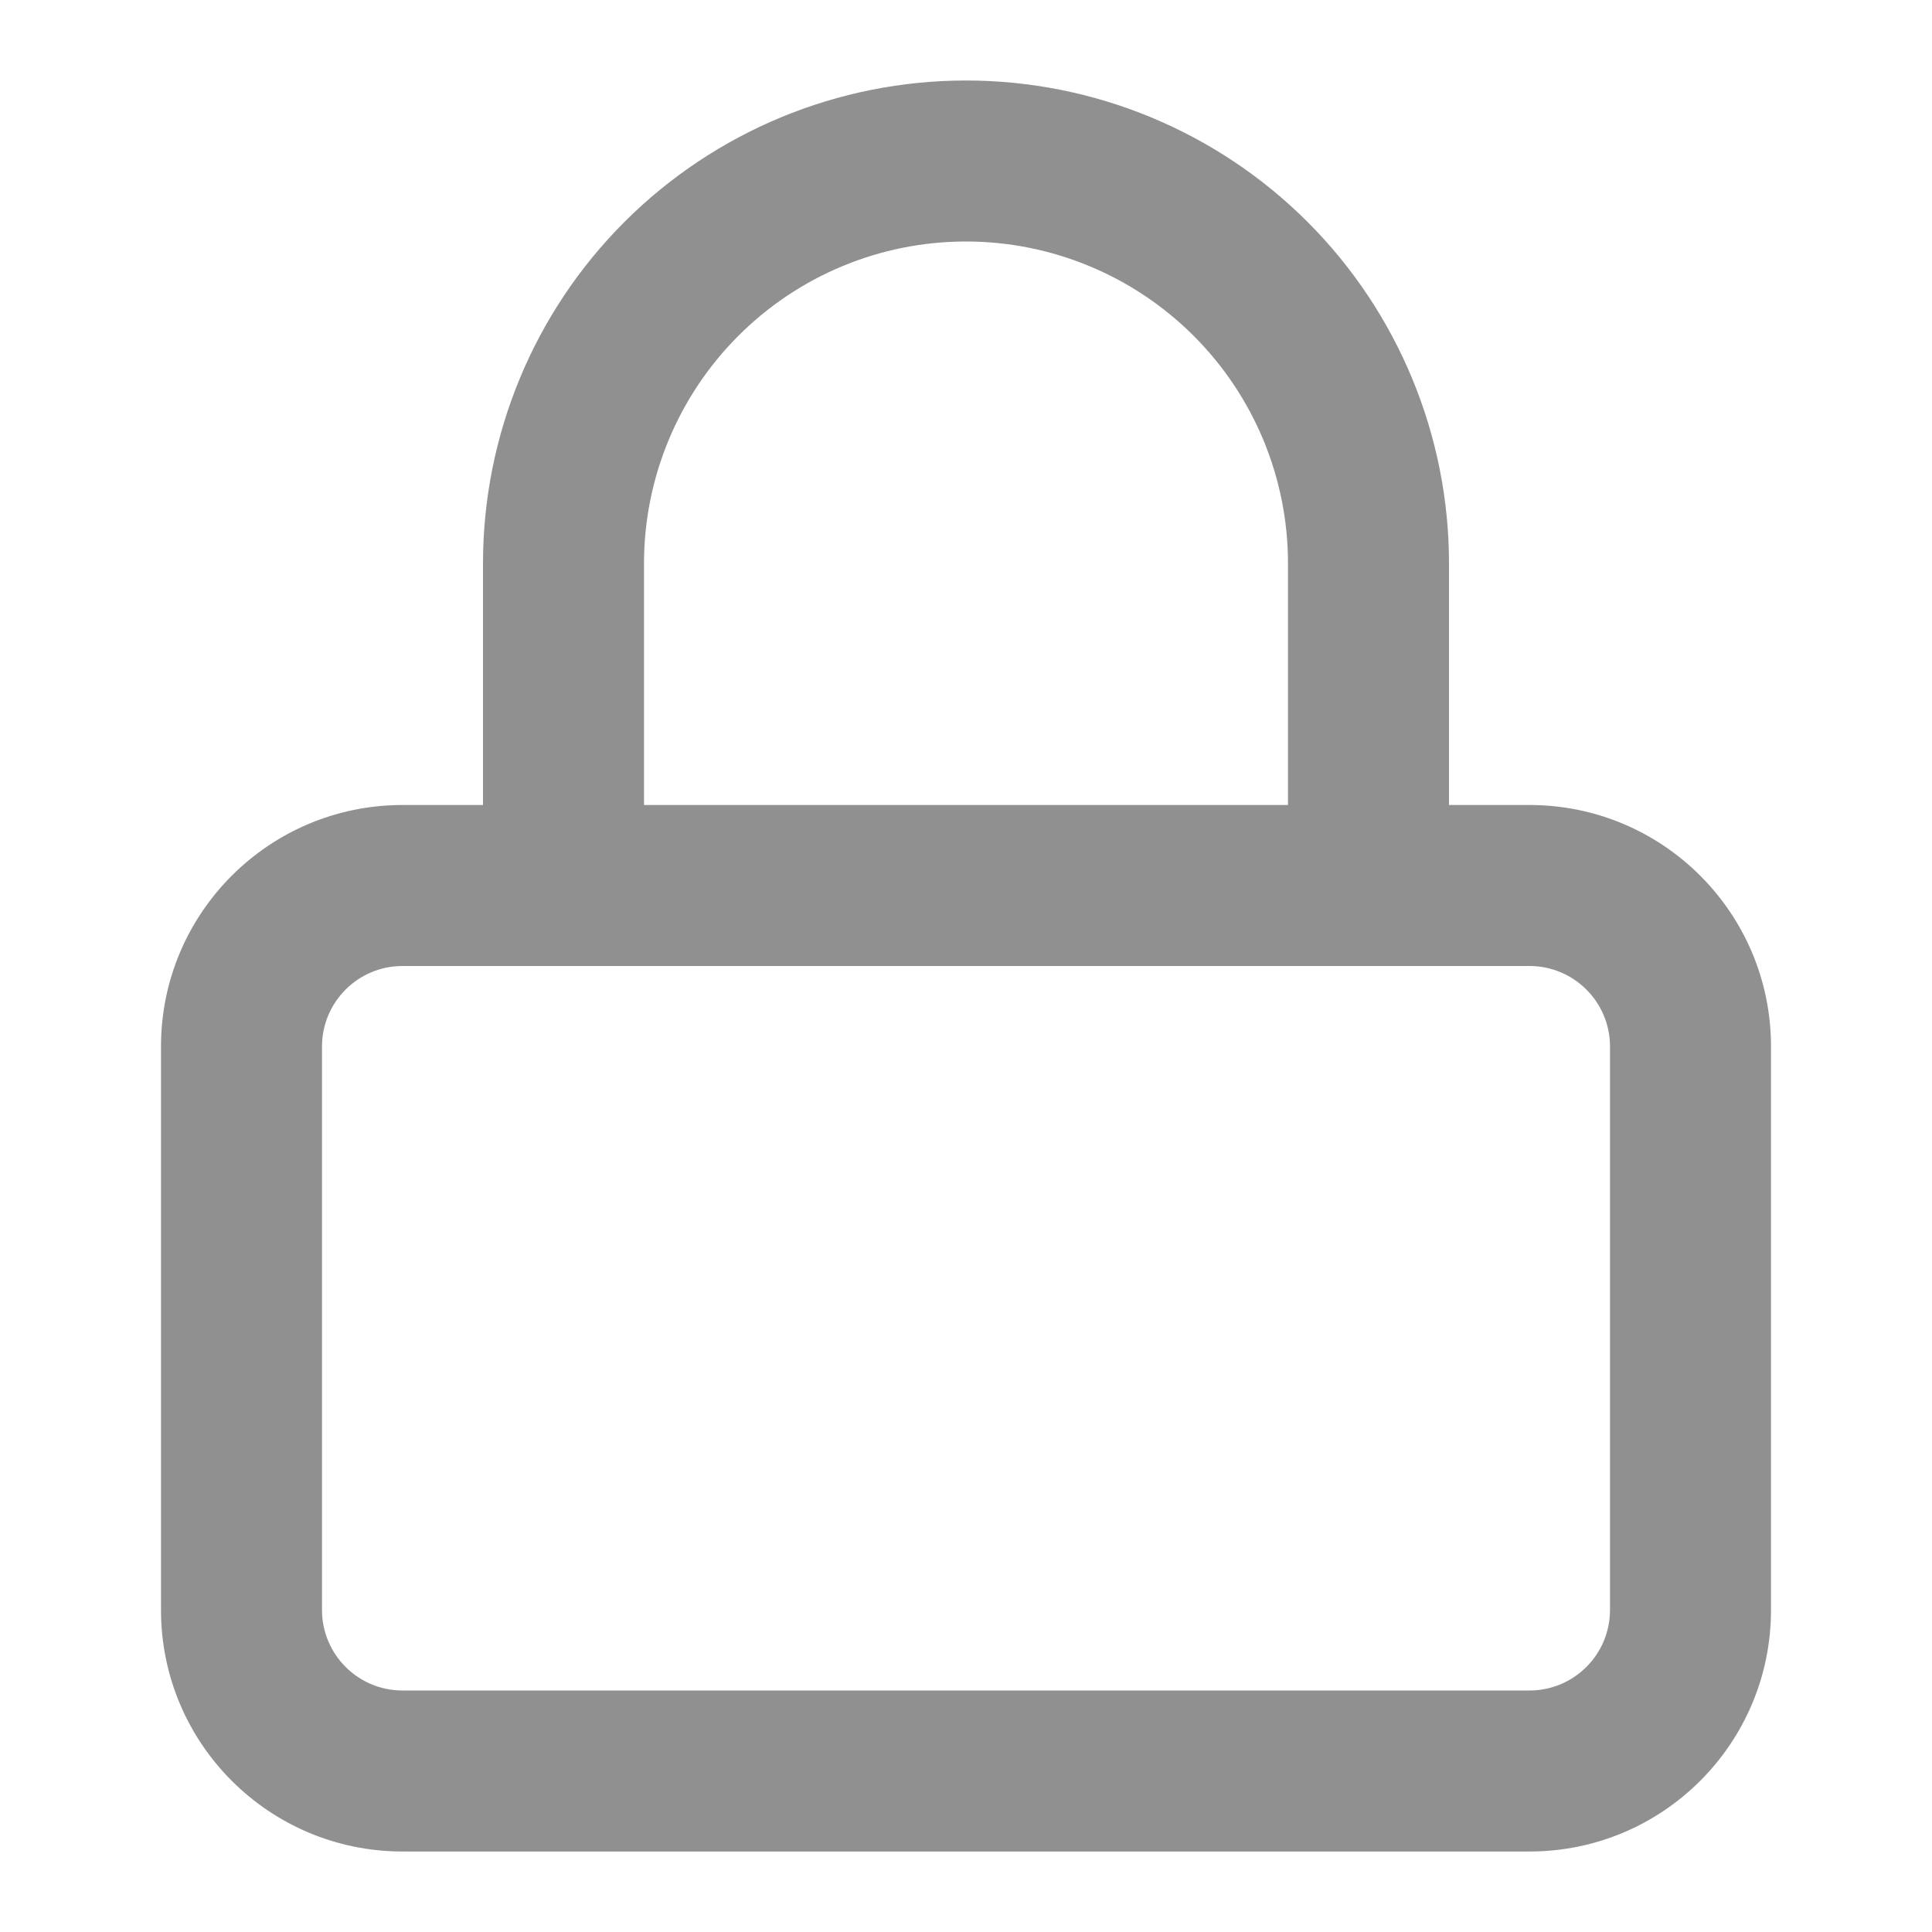 <svg fill="none" height="24" viewBox="0 0 24 24" width="24" xmlns="http://www.w3.org/2000/svg"><path clip-rule="evenodd" d="m12 3c-1.061 0-2.078.421-2.828 1.172-.75.75-1.172 1.768-1.172 2.828v3h8v-3c0-1.061-.421-2.078-1.172-2.828-.75-.75-1.768-1.172-2.828-1.172zm6 7v-3c0-1.591-.632-3.117-1.757-4.243-1.125-1.125-2.651-1.757-4.243-1.757s-3.117.632-4.243 1.757-1.757 2.651-1.757 4.243v3h-1c-1.657 0-3 1.343-3 3v7c0 1.657 1.343 3 3 3h14c1.657 0 3-1.343 3-3v-7c0-1.657-1.343-3-3-3zm-13 2c-.552 0-1 .448-1 1v7c0 .552.448 1 1 1h14c.552 0 1-.448 1-1v-7c0-.552-.448-1-1-1z" fill="#909090" fill-rule="evenodd"/></svg>